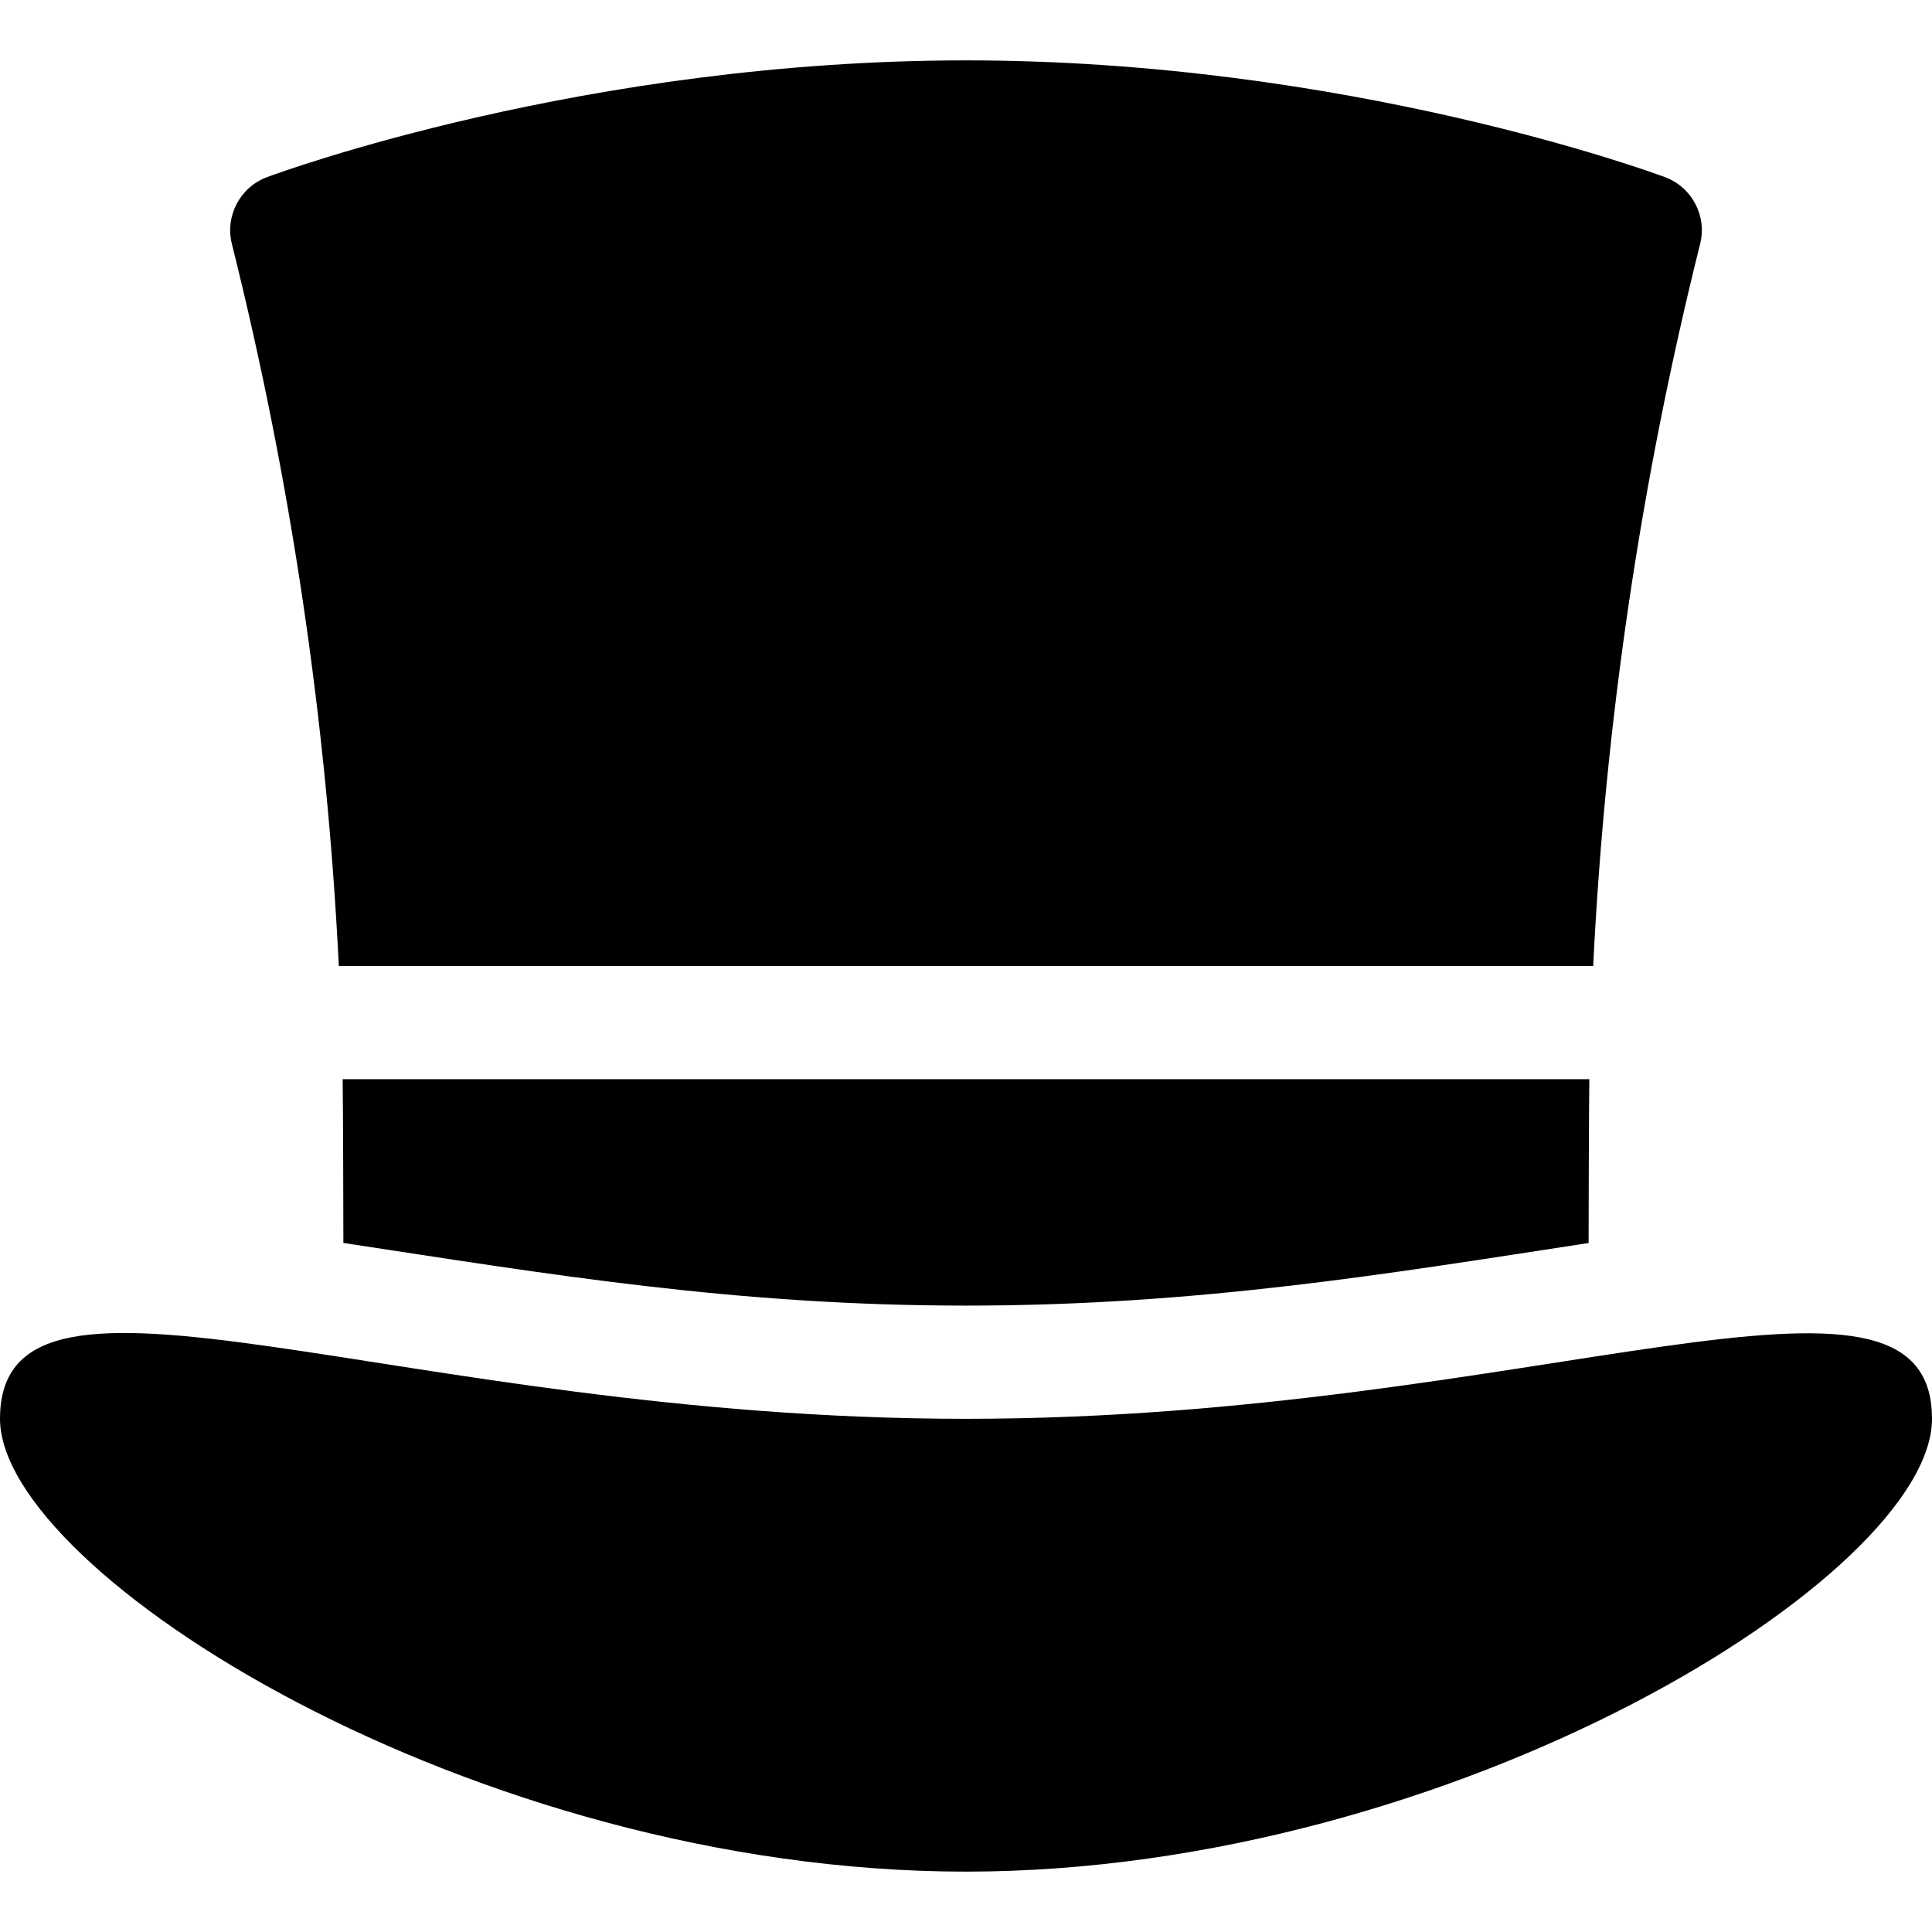 <svg xmlns="http://www.w3.org/2000/svg" viewBox="0 0 512 512" width="512" height="512">
  <g>
    <g>
      <path d="m256 496c-130.907 0-256-79.37-256-120 0-51.172 105.25 0 256 0 150.244 0 256-51 256 0 0 41.447-126.384 120-256 120z"/>
    </g>
    <g>
      <path d="m90.81 286h330.38c-.13 6.23-.19 43.41-.19 43.41-52.6 8.04-103.03 16.59-165 16.59-61.28 0-110.42-8.31-165-16.61 0 0-.06-37.16-.19-43.39z"/>
      <path d="m450.55 64.64c-15.67 62.69-25.17 126.85-28.34 191.36h-332.42c-3.17-64.51-12.67-128.67-28.34-191.36-1.85-7.41 2.16-15.03 9.32-17.7 3.39-1.26 84.28-30.94 185.23-30.94s181.84 29.68 185.23 30.94c7.16 2.67 11.18 10.29 9.32 17.7z"/>
    </g>
  </g>
</svg>
